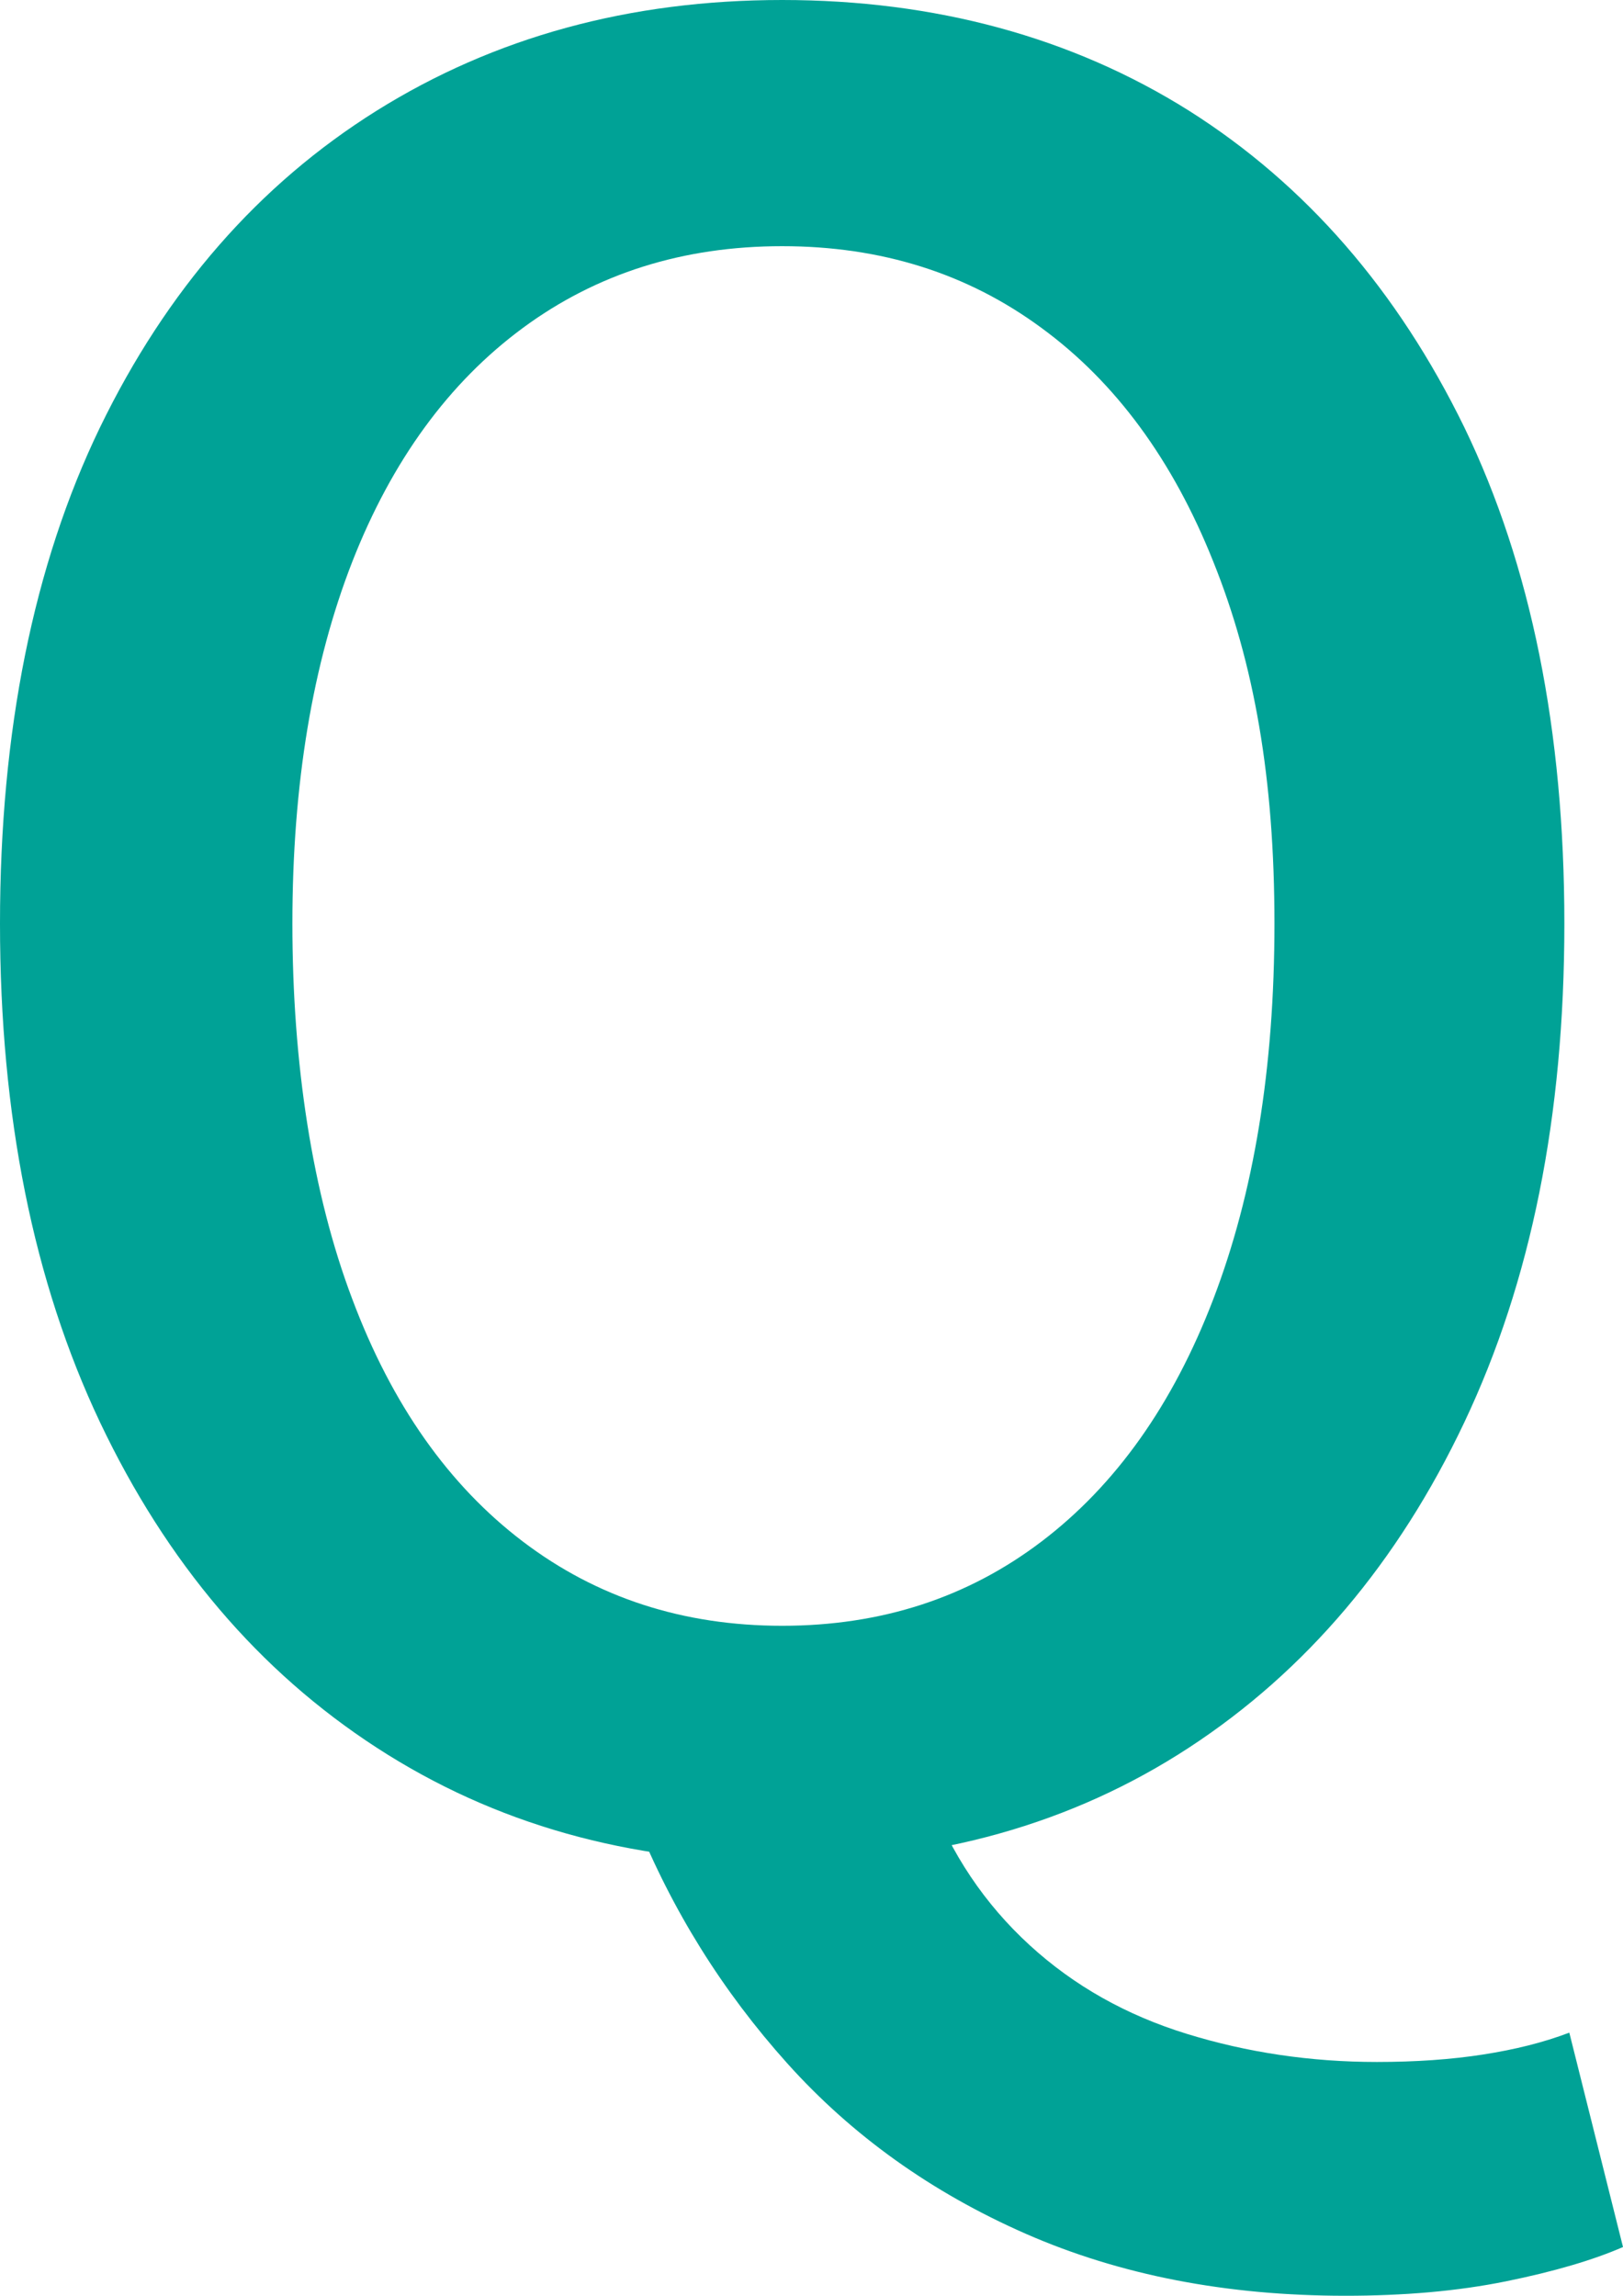 <?xml version="1.0" encoding="UTF-8"?><svg id="_レイヤー_2" xmlns="http://www.w3.org/2000/svg" viewBox="0 0 39.3 55.58"><defs><style>.cls-1{fill:#00a296;stroke-width:0px;}</style></defs><g id="_レイヤー_1-2"><path class="cls-1" d="M18.94,45.08c-3.7,0-6.97-.92-9.82-2.77-2.85-1.85-5.08-4.47-6.7-7.88-1.61-3.4-2.42-7.42-2.42-12.07s.81-8.68,2.42-12.01c1.61-3.32,3.84-5.88,6.7-7.67C11.97.9,15.24,0,18.94,0s7.02.9,9.85,2.68c2.83,1.79,5.05,4.35,6.67,7.67,1.61,3.33,2.42,7.33,2.42,12.01s-.81,8.67-2.42,12.07c-1.61,3.4-3.84,6.03-6.67,7.88-2.83,1.85-6.12,2.77-9.85,2.77ZM18.94,39.36c2.4,0,4.49-.68,6.28-2.04,1.79-1.36,3.18-3.31,4.16-5.87.98-2.56,1.48-5.58,1.48-9.09s-.49-6.3-1.48-8.76c-.98-2.46-2.37-4.35-4.16-5.66-1.79-1.32-3.88-1.98-6.28-1.98s-4.49.66-6.28,1.98c-1.79,1.32-3.17,3.21-4.13,5.66-.96,2.46-1.45,5.38-1.45,8.76s.48,6.53,1.45,9.09c.96,2.56,2.34,4.51,4.13,5.87,1.79,1.36,3.88,2.04,6.28,2.04ZM32.57,55.58c-2.87,0-5.45-.5-7.73-1.5-2.28-1-4.21-2.38-5.78-4.13-1.57-1.75-2.79-3.71-3.66-5.87l7.08-.65c.55,1.46,1.37,2.67,2.45,3.66s2.35,1.7,3.81,2.15c1.46.45,2.99.68,4.6.68.94,0,1.8-.06,2.57-.18.77-.12,1.46-.29,2.09-.53l1.3,5.19c-.71.31-1.65.59-2.83.83-1.18.24-2.48.35-3.89.35Z"/></g></svg>